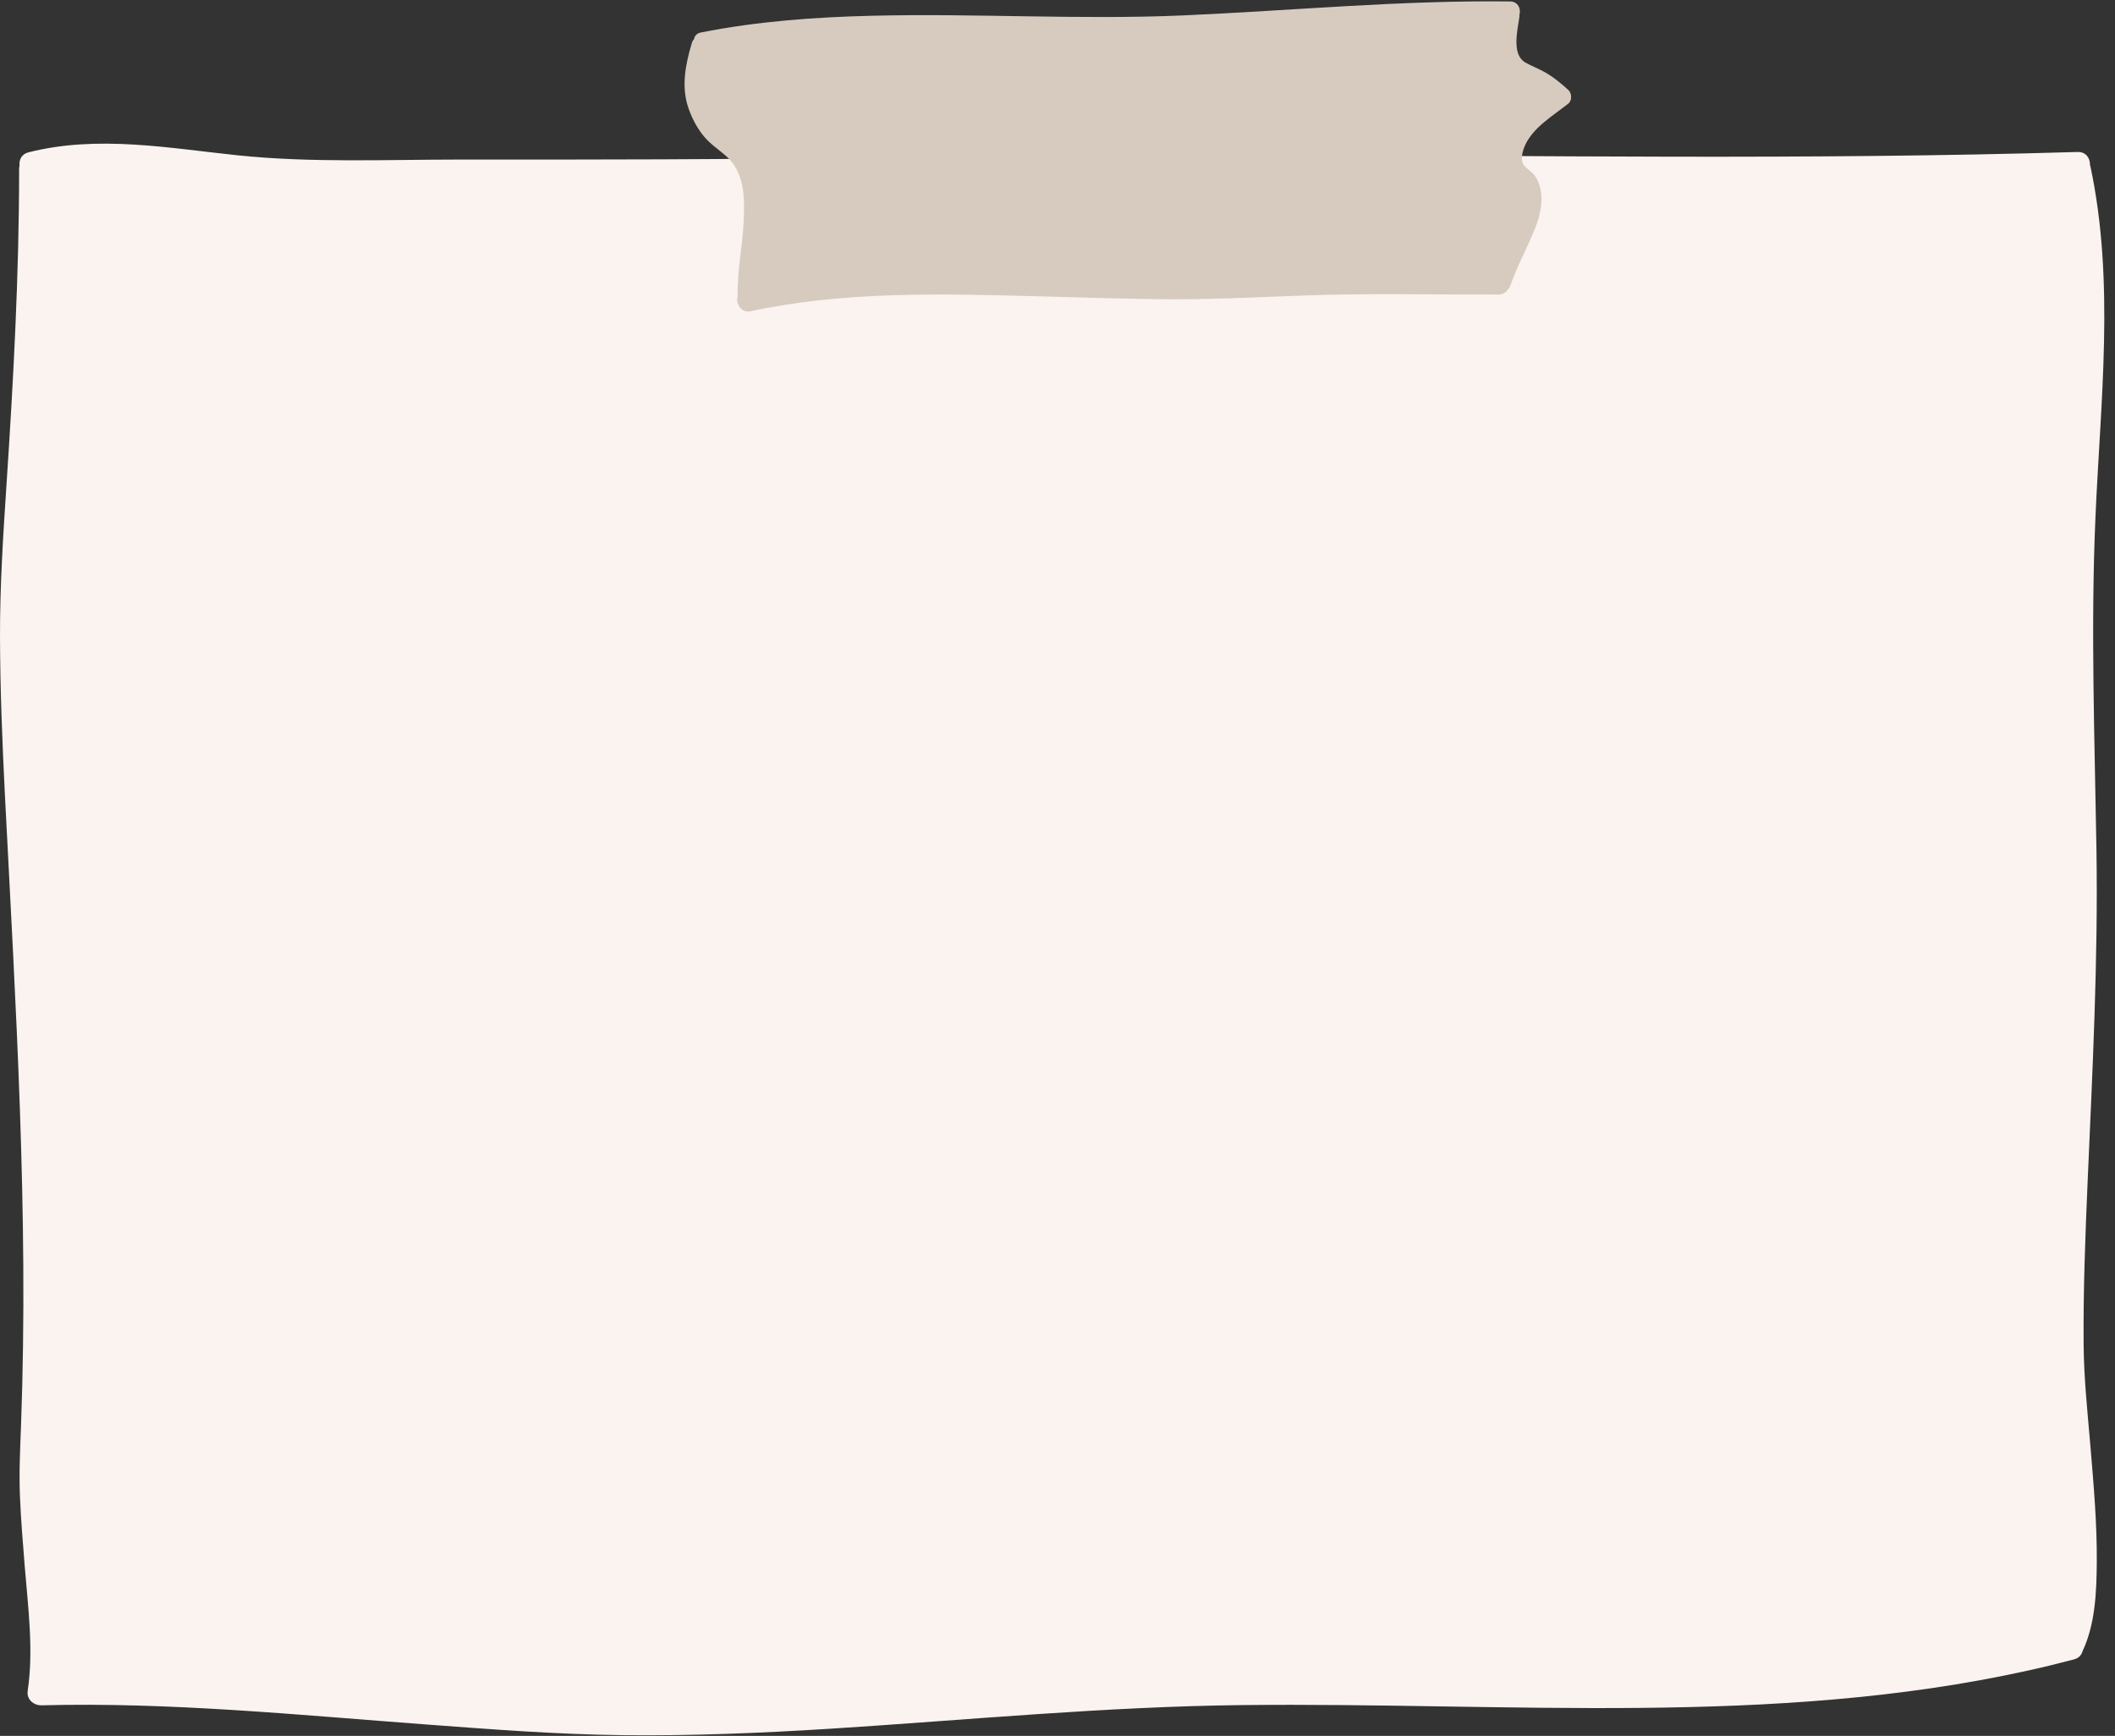 <?xml version="1.0" encoding="UTF-8" standalone="no"?><svg xmlns="http://www.w3.org/2000/svg" xmlns:xlink="http://www.w3.org/1999/xlink" fill="#000000" height="215.2" preserveAspectRatio="xMidYMid meet" version="1" viewBox="19.4 42.5 262.2 215.2" width="262.2" zoomAndPan="magnify"><rect x="19.4" y="42.5" width="262.2" height="215.2" fill="#333333" stroke="none"/><g id="change1_1"><path d="M279.3,147.77c-0.22-13.65-0.72-27.34-0.13-40.99c0.62-14.51,2.44-29.3-0.62-43.67 c-0.01-0.05-0.03-0.1-0.05-0.15c0.03-0.82-0.48-1.65-1.54-1.62c-33.36,1-66.75,0.45-100.12,0.34c-16.72-0.05-33.43,0.03-50.15,0.32 c-16.75,0.29-33.49,0.29-50.24,0.28c-9.14,0-18.42,0.42-27.52-0.52c-8.64-0.9-17.39-2.55-25.98-0.38c-0.89,0.22-1.21,0.95-1.13,1.66 c-0.03,0.13-0.05,0.26-0.05,0.41c0,13.03-0.7,26.06-1.56,39.05c-0.42,6.35-0.83,12.68-0.81,19.05c0.02,6.45,0.28,12.9,0.6,19.34 c1.33,26.05,2.97,52.1,2.01,78.2c-0.11,2.97-0.26,5.91-0.14,8.88c0.12,2.89,0.36,5.77,0.59,8.65c0.41,5.07,1.13,10.43,0.37,15.5 c-0.12,0.79,0.35,1.37,0.93,1.63c0.07,0.03,0.14,0.06,0.21,0.08c0.01,0,0.02,0.01,0.03,0.01c0.08,0.02,0.15,0.04,0.24,0.05 c0.01,0,0.01,0,0.02,0c0.08,0.01,0.15,0.02,0.24,0.02c15.96-0.42,31.91,1.2,47.81,2.38c8.05,0.6,16.1,1.22,24.18,1.32 c8.62,0.1,17.25-0.26,25.86-0.8c17.02-1.08,34.01-2.74,51.07-2.93c16.42-0.18,32.83,0.5,49.25,0.35 c16.15-0.15,32.34-1.13,48.15-4.63c1.91-0.42,3.82-0.89,5.72-1.39c0.05-0.01,0.09-0.03,0.13-0.05c0.06-0.02,0.13-0.04,0.19-0.07 c0.01-0.01,0.02-0.01,0.03-0.02c0.07-0.04,0.14-0.08,0.2-0.13c0.25-0.19,0.41-0.45,0.48-0.73c1.59-3.37,1.74-7.35,1.77-11.01 c0.04-4.82-0.39-9.64-0.79-14.43c-0.35-4.14-0.8-8.3-0.84-12.46c-0.06-6.73,0.2-13.47,0.49-20.2 C278.8,175.33,279.52,161.58,279.3,147.77z" fill="#faf3f0"/></g><g id="change2_1"><path d="M213.83,55.34c0.49-0.39,0.43-1.29,0-1.68c-0.92-0.85-1.89-1.64-2.99-2.25c-0.76-0.42-1.58-0.73-2.34-1.16 c-1.7-0.97-1-3.9-0.75-5.57c0.02-0.11,0.02-0.22,0.01-0.32c0.23-0.73-0.15-1.67-1.14-1.68c-13.51-0.17-27.05,1.14-40.54,1.73 c-12.83,0.56-25.66-0.27-38.5,0.04c-7.14,0.17-14.29,0.69-21.3,2.08c-0.51,0.1-0.77,0.44-0.84,0.82c-0.12,0.13-0.22,0.3-0.28,0.51 c-0.79,2.65-1.34,5.43-0.39,8.11c0.44,1.24,1.07,2.45,1.92,3.46c0.75,0.9,1.72,1.55,2.61,2.31c2.41,2.03,2.43,5.15,2.3,8.09 c-0.13,3.11-0.83,6.29-0.75,9.41c-0.29,0.88,0.43,2.1,1.63,1.84c11.53-2.48,23.49-2.17,35.21-1.86c5.78,0.15,11.55,0.36,17.33,0.38 c6.17,0.01,12.33-0.38,18.49-0.54c7.23-0.19,14.44-0.02,21.66-0.05c0.53,0,0.9-0.24,1.12-0.57c0.14-0.13,0.26-0.28,0.34-0.51 c0.86-2.47,2.12-4.73,3.09-7.16c0.79-1.99,1.26-4.5,0-6.42c-0.38-0.58-1.05-0.88-1.42-1.41c-0.47-0.66-0.13-1.8,0.19-2.48 C209.5,58.26,212,56.8,213.83,55.34z" fill="#d7cbbf"/></g></svg>
